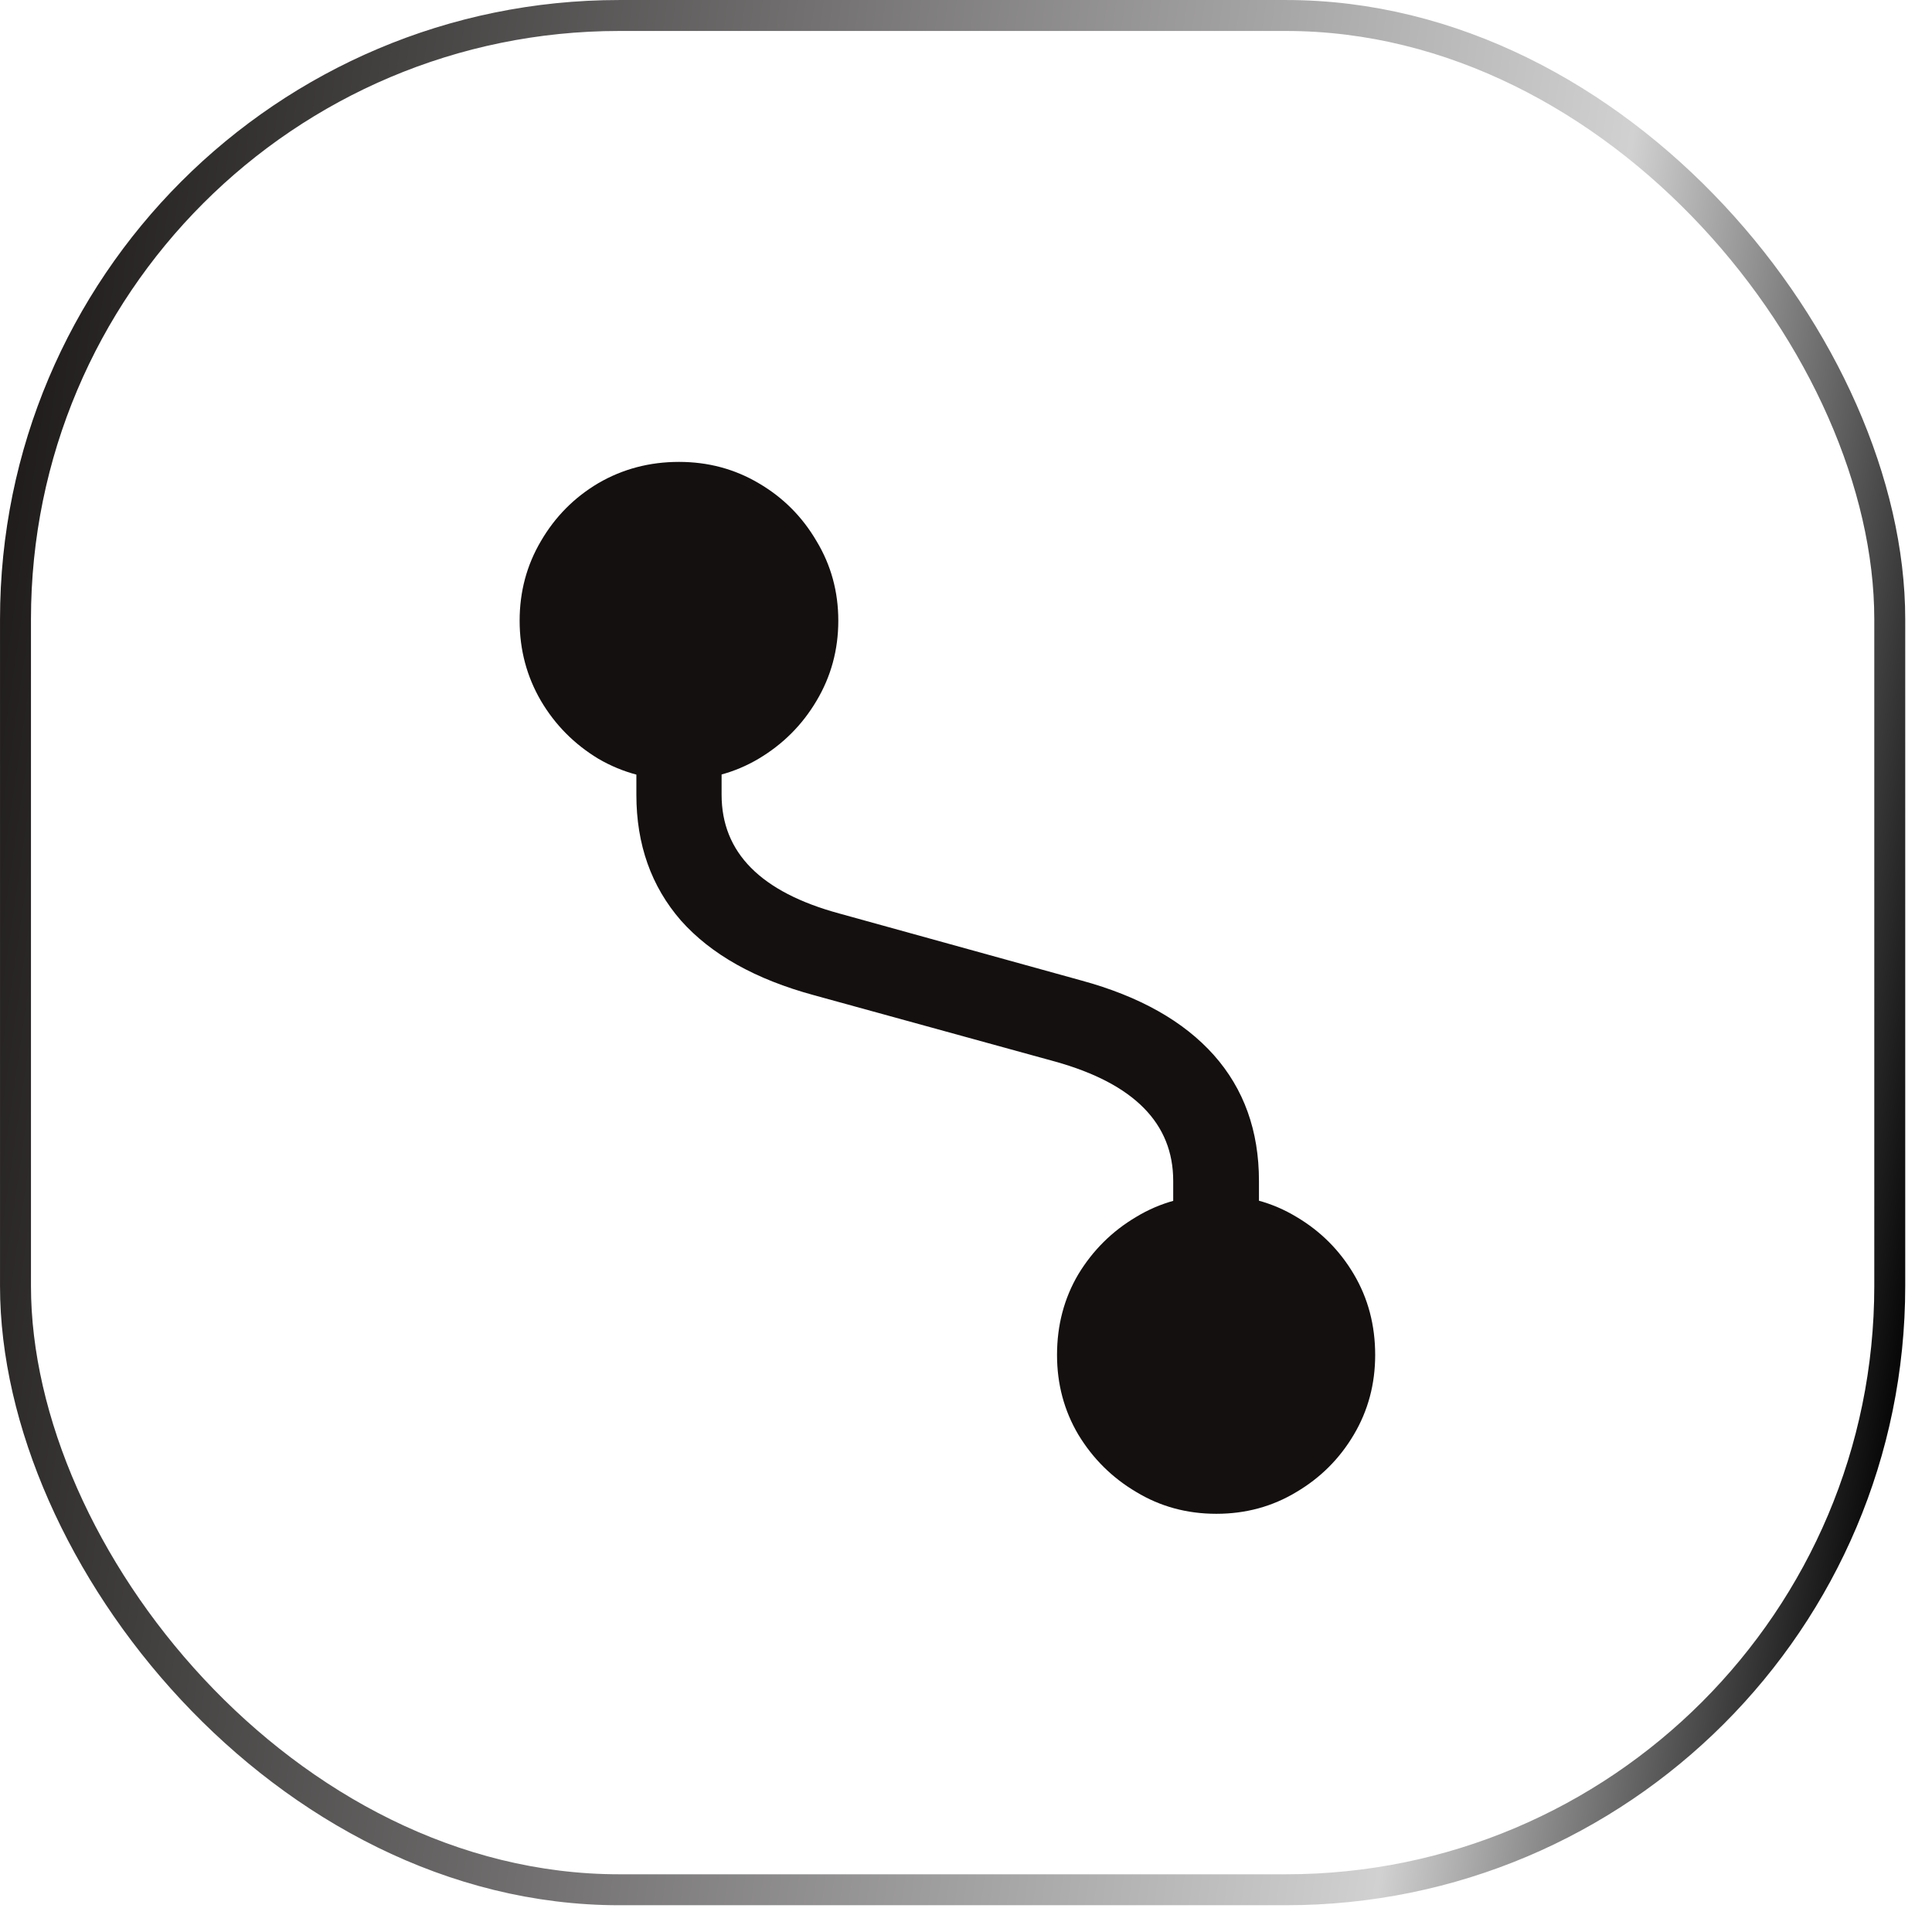 <?xml version="1.0" encoding="UTF-8"?> <svg xmlns="http://www.w3.org/2000/svg" width="52" height="52" viewBox="0 0 52 52" fill="none"><rect x="0.417" y="0.417" width="50.446" height="50.446" rx="16.25" stroke="url(#paint0_linear_473_1616)" stroke-width="0.833"></rect><path d="M32.738 32.167C33.53 32.167 34.249 32.362 34.896 32.754C35.542 33.136 36.057 33.651 36.439 34.297C36.822 34.944 37.013 35.668 37.013 36.469C37.013 37.252 36.822 37.967 36.439 38.613C36.057 39.26 35.542 39.774 34.896 40.156C34.249 40.548 33.53 40.744 32.738 40.744C31.946 40.744 31.227 40.548 30.58 40.156C29.934 39.774 29.415 39.26 29.023 38.613C28.641 37.967 28.45 37.252 28.45 36.469C28.45 35.668 28.641 34.944 29.023 34.297C29.415 33.651 29.934 33.136 30.58 32.754C31.227 32.362 31.946 32.167 32.738 32.167ZM18.275 20.995C17.483 20.995 16.759 20.804 16.103 20.421C15.457 20.03 14.942 19.511 14.56 18.864C14.178 18.209 13.986 17.489 13.986 16.706C13.986 15.923 14.178 15.209 14.56 14.562C14.942 13.907 15.457 13.388 16.103 13.005C16.759 12.623 17.483 12.432 18.275 12.432C19.058 12.432 19.773 12.623 20.419 13.005C21.075 13.388 21.593 13.907 21.976 14.562C22.367 15.209 22.563 15.923 22.563 16.706C22.563 17.489 22.367 18.209 21.976 18.864C21.593 19.511 21.075 20.03 20.419 20.421C19.773 20.804 19.058 20.995 18.275 20.995ZM17.128 21.391V20.408H19.422V21.391C19.422 22.948 20.478 24.013 22.59 24.587L29.105 26.39C30.671 26.817 31.859 27.487 32.67 28.397C33.48 29.308 33.885 30.437 33.885 31.784V32.754H31.577V31.784C31.577 30.236 30.521 29.167 28.409 28.575L21.908 26.786C20.332 26.358 19.14 25.689 18.329 24.778C17.528 23.858 17.128 22.729 17.128 21.391Z" fill="#141010"></path><defs><linearGradient id="paint0_linear_473_1616" x1="1.088" y1="-11.708" x2="56.93" y2="-3.579" gradientUnits="userSpaceOnUse"><stop stop-color="#141010"></stop><stop offset="0.791" stop-color="#D1D1D1"></stop><stop offset="1" stop-color="#090808"></stop></linearGradient></defs></svg> 